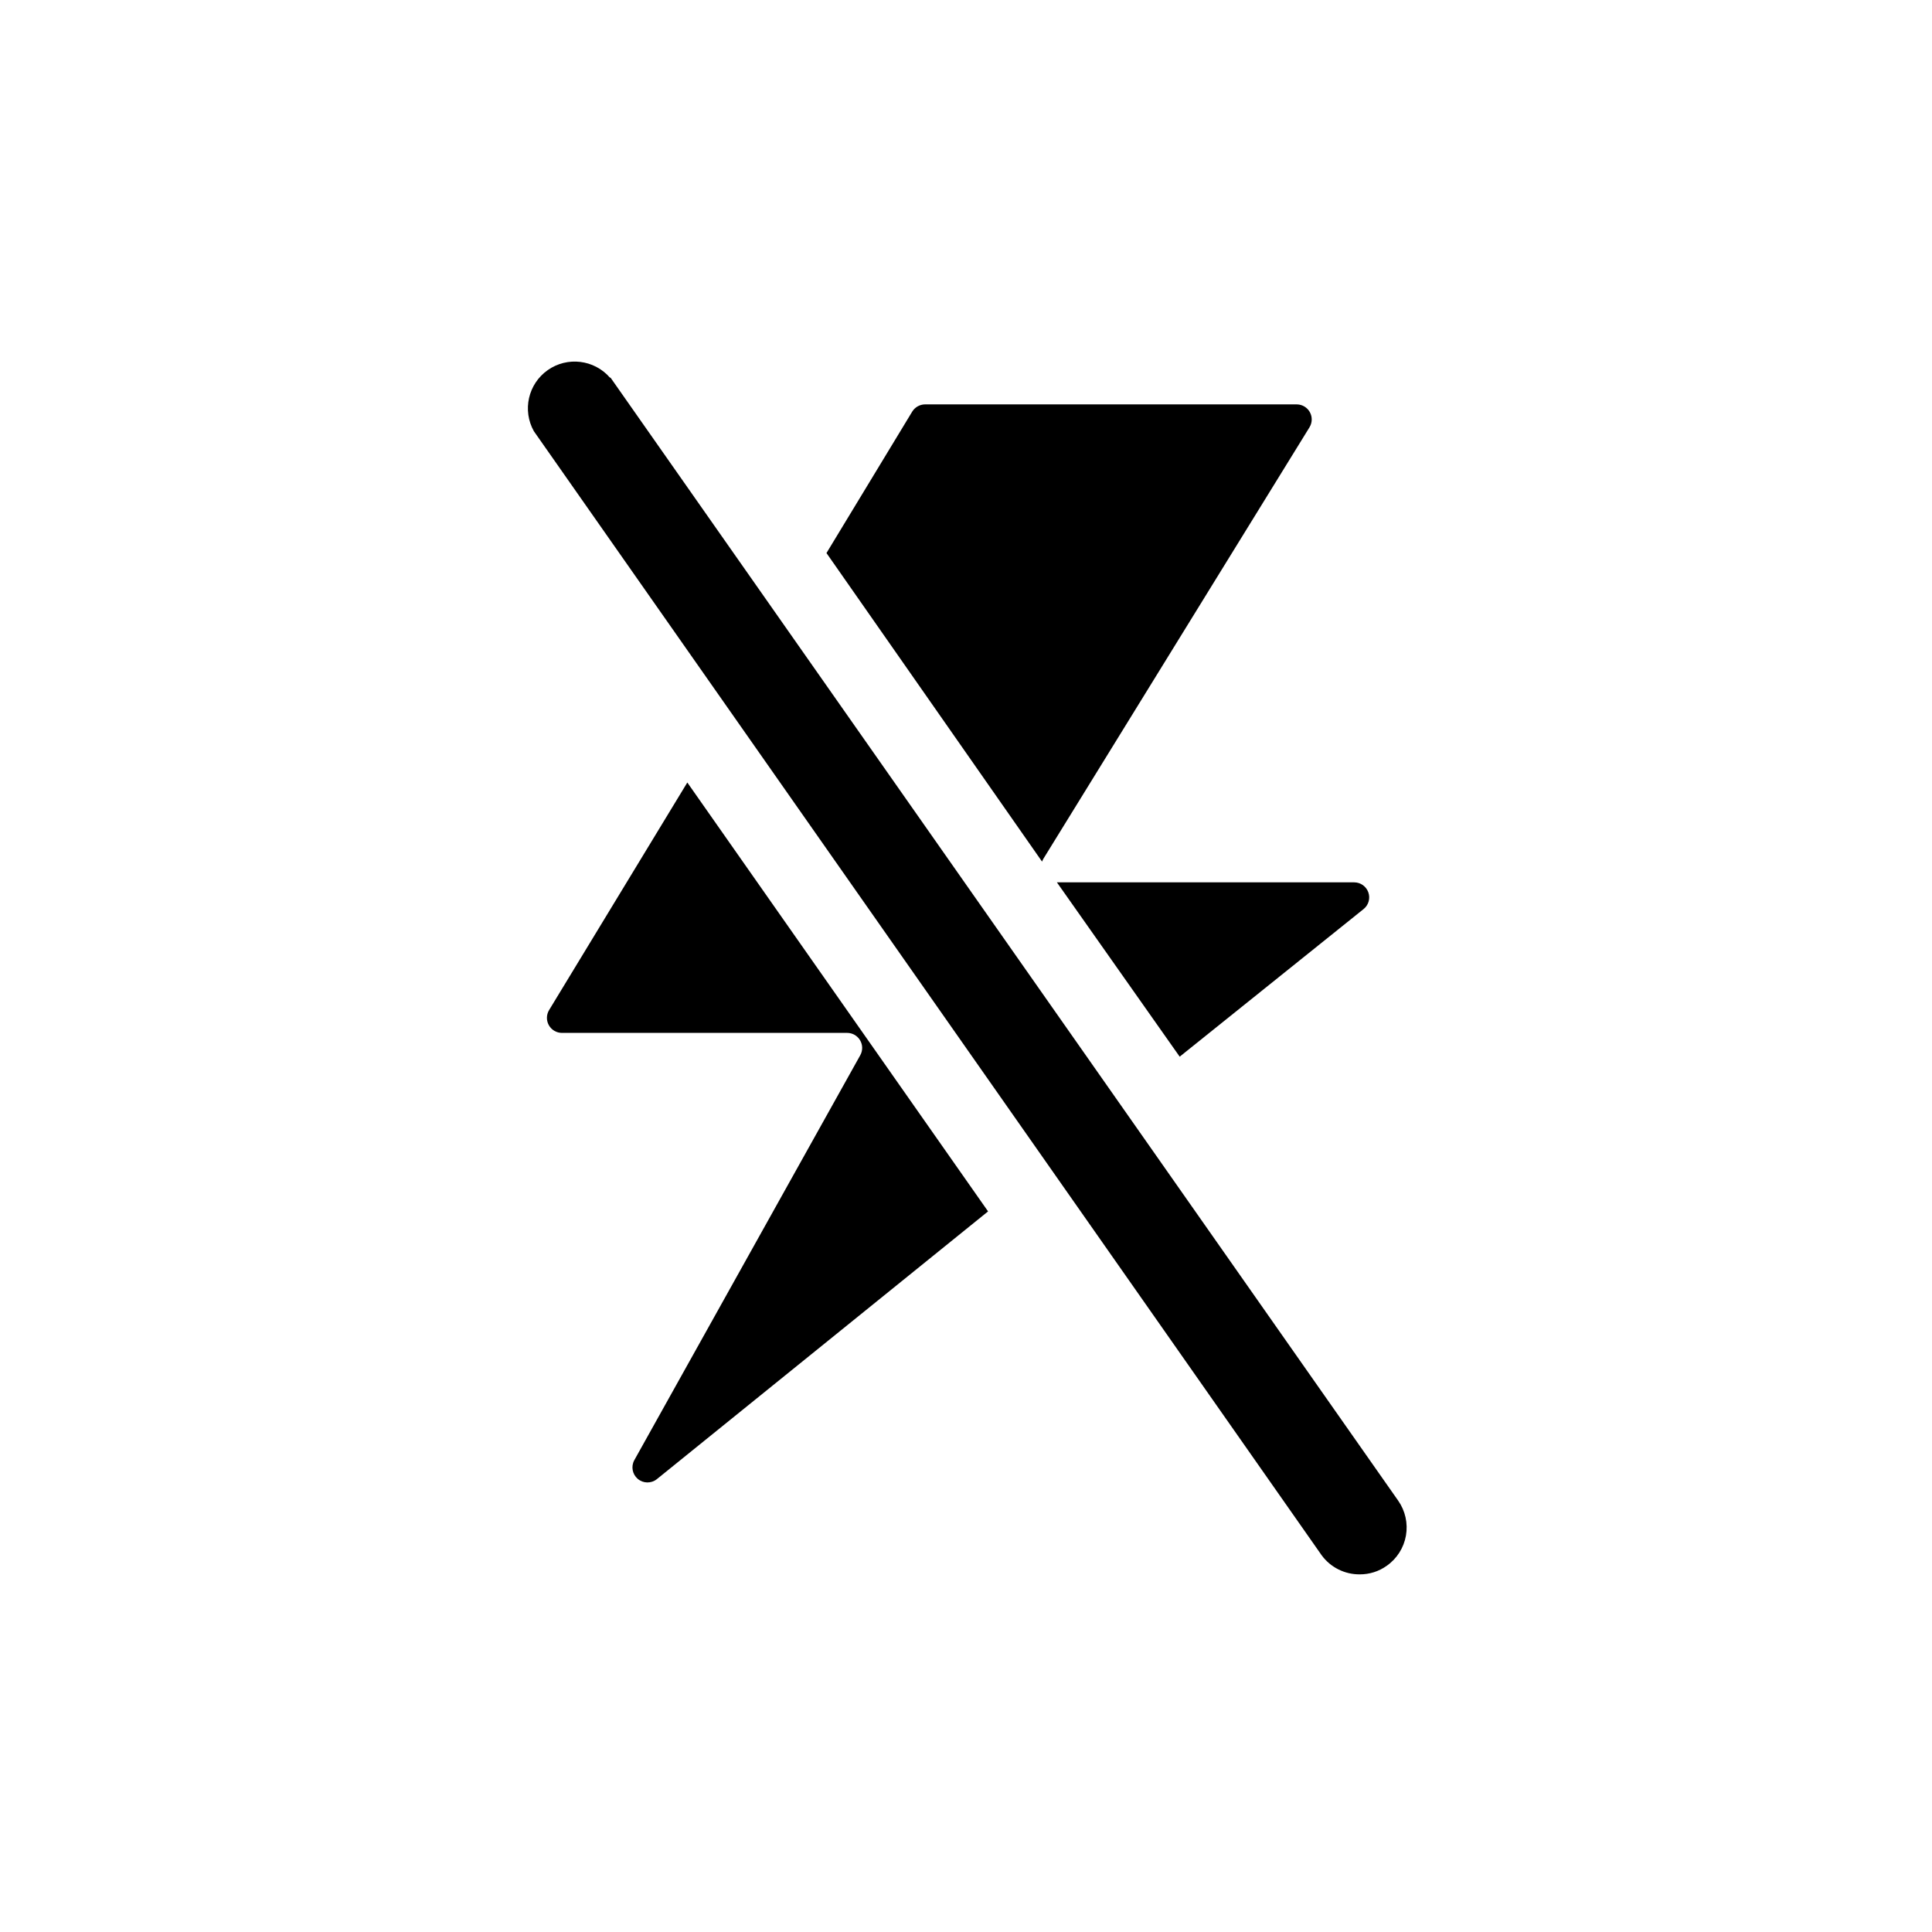 <?xml version="1.0" encoding="UTF-8"?>
<!-- The Best Svg Icon site in the world: iconSvg.co, Visit us! https://iconsvg.co -->
<svg fill="#000000" width="800px" height="800px" version="1.1" viewBox="144 144 512 512" xmlns="http://www.w3.org/2000/svg">
 <path d="m305.79 244.07 208.73 297.6c1.891 2.691 2.637 6.027 2.07 9.27-0.566 3.242-2.398 6.125-5.094 8.012-2.086 1.492-4.59 2.285-7.156 2.269-3.969 0.031-7.719-1.844-10.074-5.039l-208.78-297.9c-3.113-5.539-1.527-12.535 3.664-16.195 5.191-3.66 12.312-2.805 16.488 1.988zm150.84 179.96 48.77-39.148c1.297-1.066 1.785-2.828 1.219-4.41-0.562-1.582-2.059-2.637-3.738-2.641h-78.793zm31.086-172.86-98.594-0.004c-1.379 0.02-2.652 0.742-3.375 1.914l-22.723 37.484 57.133 81.77c0.094-0.262 0.215-0.516 0.352-0.758l70.535-114.36h-0.004c0.742-1.219 0.773-2.738 0.086-3.984-0.684-1.246-1.984-2.035-3.41-2.062zm-198.2 160.51c-0.746 1.23-0.77 2.773-0.059 4.027s2.043 2.027 3.484 2.019h75.574c1.402 0.004 2.699 0.746 3.414 1.957 0.715 1.207 0.738 2.703 0.062 3.938l-59.906 107.36c-0.898 1.656-0.512 3.719 0.926 4.938s3.535 1.262 5.019 0.102l87.816-70.988-79.703-113.66z"/>
</svg>